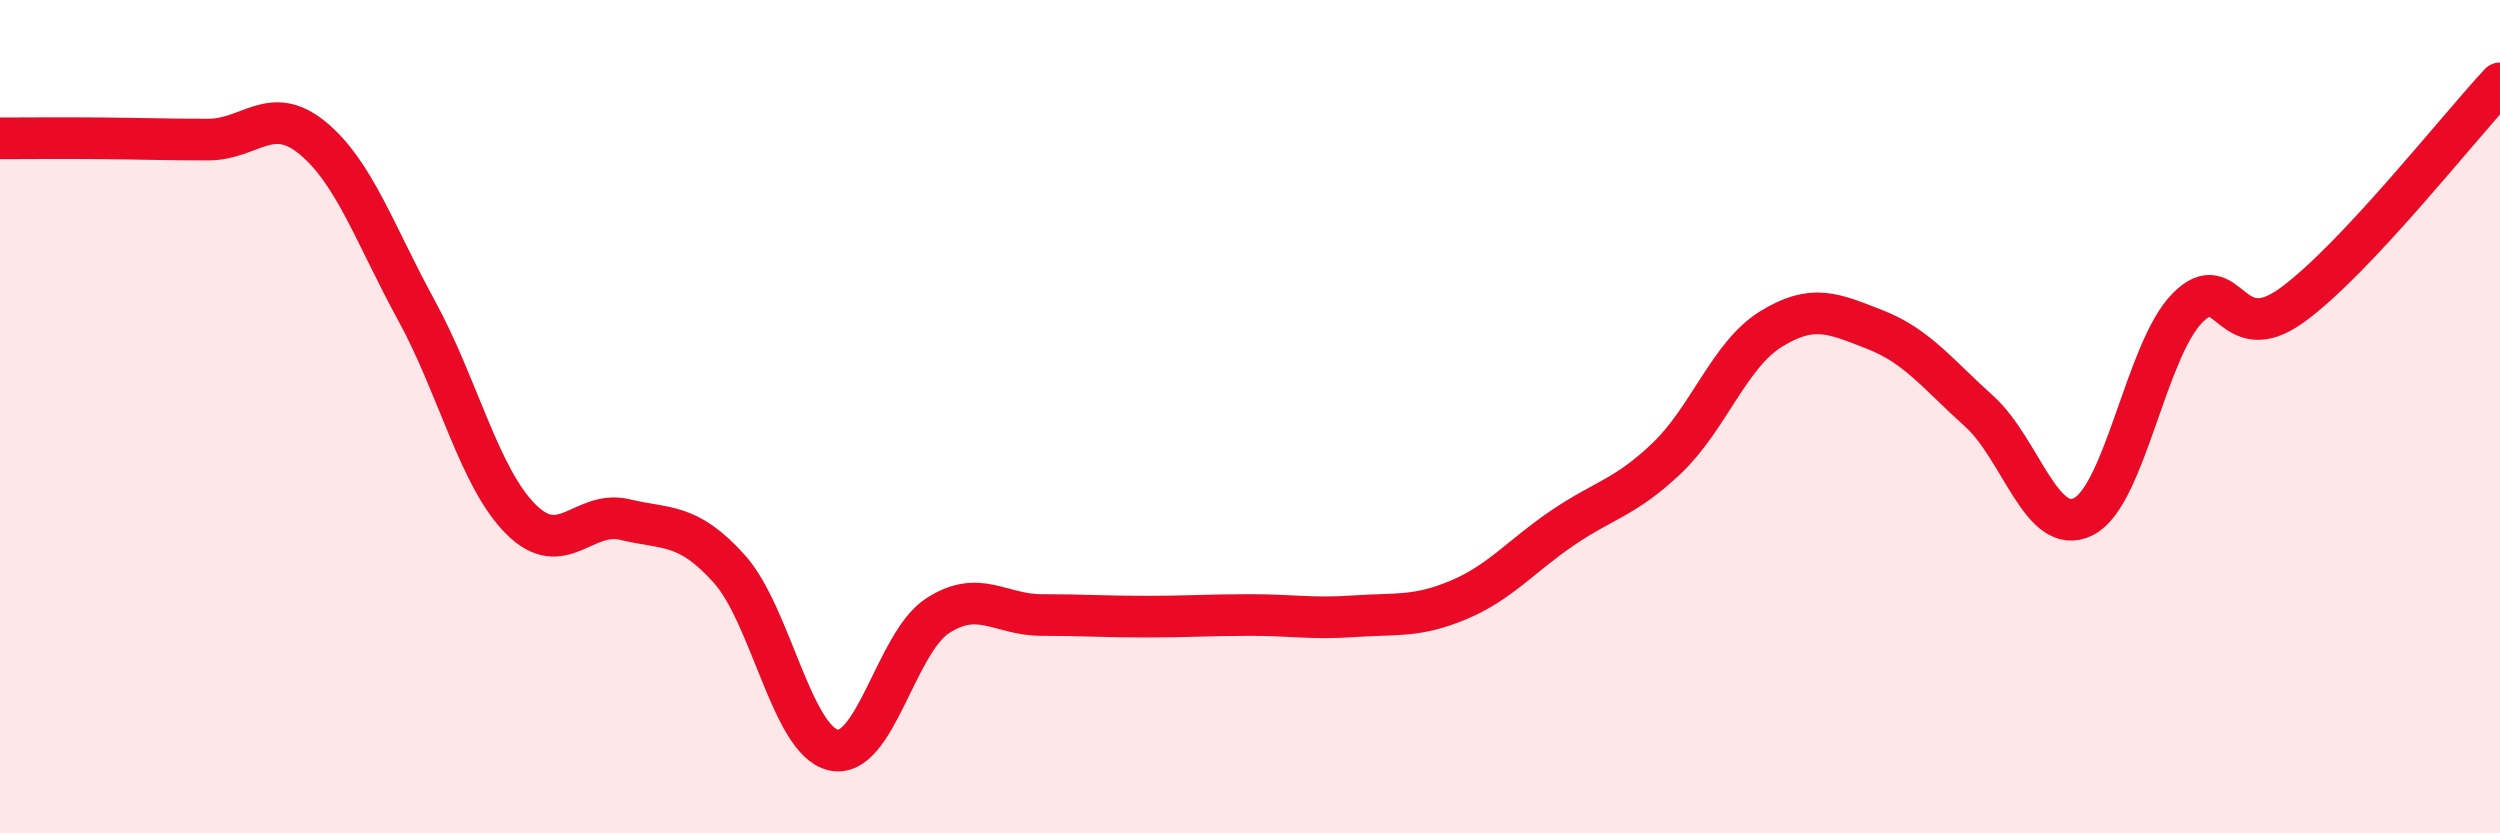 
    <svg width="60" height="20" viewBox="0 0 60 20" xmlns="http://www.w3.org/2000/svg">
      <path
        d="M 0,3.32 C 0.5,3.32 1.5,3.31 2.5,3.32 C 3.5,3.33 4,3.35 5,3.35 C 6,3.35 6.5,2.49 7.5,3.31 C 8.5,4.13 9,5.63 10,7.46 C 11,9.29 11.5,11.46 12.5,12.46 C 13.5,13.46 14,12.23 15,12.47 C 16,12.71 16.5,12.54 17.5,13.65 C 18.5,14.76 19,17.77 20,18 C 21,18.23 21.5,15.43 22.5,14.78 C 23.5,14.13 24,14.76 25,14.76 C 26,14.76 26.5,14.8 27.5,14.8 C 28.5,14.8 29,14.76 30,14.76 C 31,14.76 31.5,14.86 32.5,14.79 C 33.5,14.72 34,14.82 35,14.4 C 36,13.98 36.5,13.35 37.5,12.67 C 38.5,11.99 39,11.95 40,11 C 41,10.05 41.5,8.52 42.5,7.9 C 43.5,7.28 44,7.52 45,7.91 C 46,8.3 46.5,8.97 47.5,9.87 C 48.5,10.77 49,12.9 50,12.4 C 51,11.9 51.5,8.4 52.5,7.39 C 53.5,6.38 53.5,8.41 55,7.33 C 56.5,6.25 59,3.07 60,2L60 20L0 20Z"
        fill="#EB0A25"
        opacity="0.1"
        stroke-linecap="round"
        stroke-linejoin="round"
      />
      <path
        d="M 0,3.32 C 0.5,3.32 1.5,3.31 2.5,3.32 C 3.5,3.33 4,3.35 5,3.35 C 6,3.35 6.5,2.49 7.5,3.31 C 8.5,4.13 9,5.63 10,7.46 C 11,9.29 11.5,11.46 12.5,12.46 C 13.5,13.46 14,12.23 15,12.47 C 16,12.71 16.5,12.54 17.5,13.65 C 18.5,14.76 19,17.77 20,18 C 21,18.23 21.5,15.43 22.5,14.78 C 23.5,14.13 24,14.76 25,14.76 C 26,14.76 26.5,14.8 27.5,14.8 C 28.5,14.8 29,14.76 30,14.76 C 31,14.76 31.5,14.86 32.5,14.79 C 33.5,14.72 34,14.82 35,14.4 C 36,13.98 36.5,13.35 37.5,12.67 C 38.5,11.99 39,11.95 40,11 C 41,10.05 41.5,8.52 42.5,7.9 C 43.5,7.28 44,7.52 45,7.91 C 46,8.3 46.5,8.97 47.5,9.87 C 48.5,10.77 49,12.9 50,12.4 C 51,11.9 51.5,8.4 52.5,7.39 C 53.5,6.38 53.5,8.41 55,7.33 C 56.5,6.25 59,3.07 60,2"
        stroke="#EB0A25"
        stroke-width="1"
        fill="none"
        stroke-linecap="round"
        stroke-linejoin="round"
      />
    </svg>
  